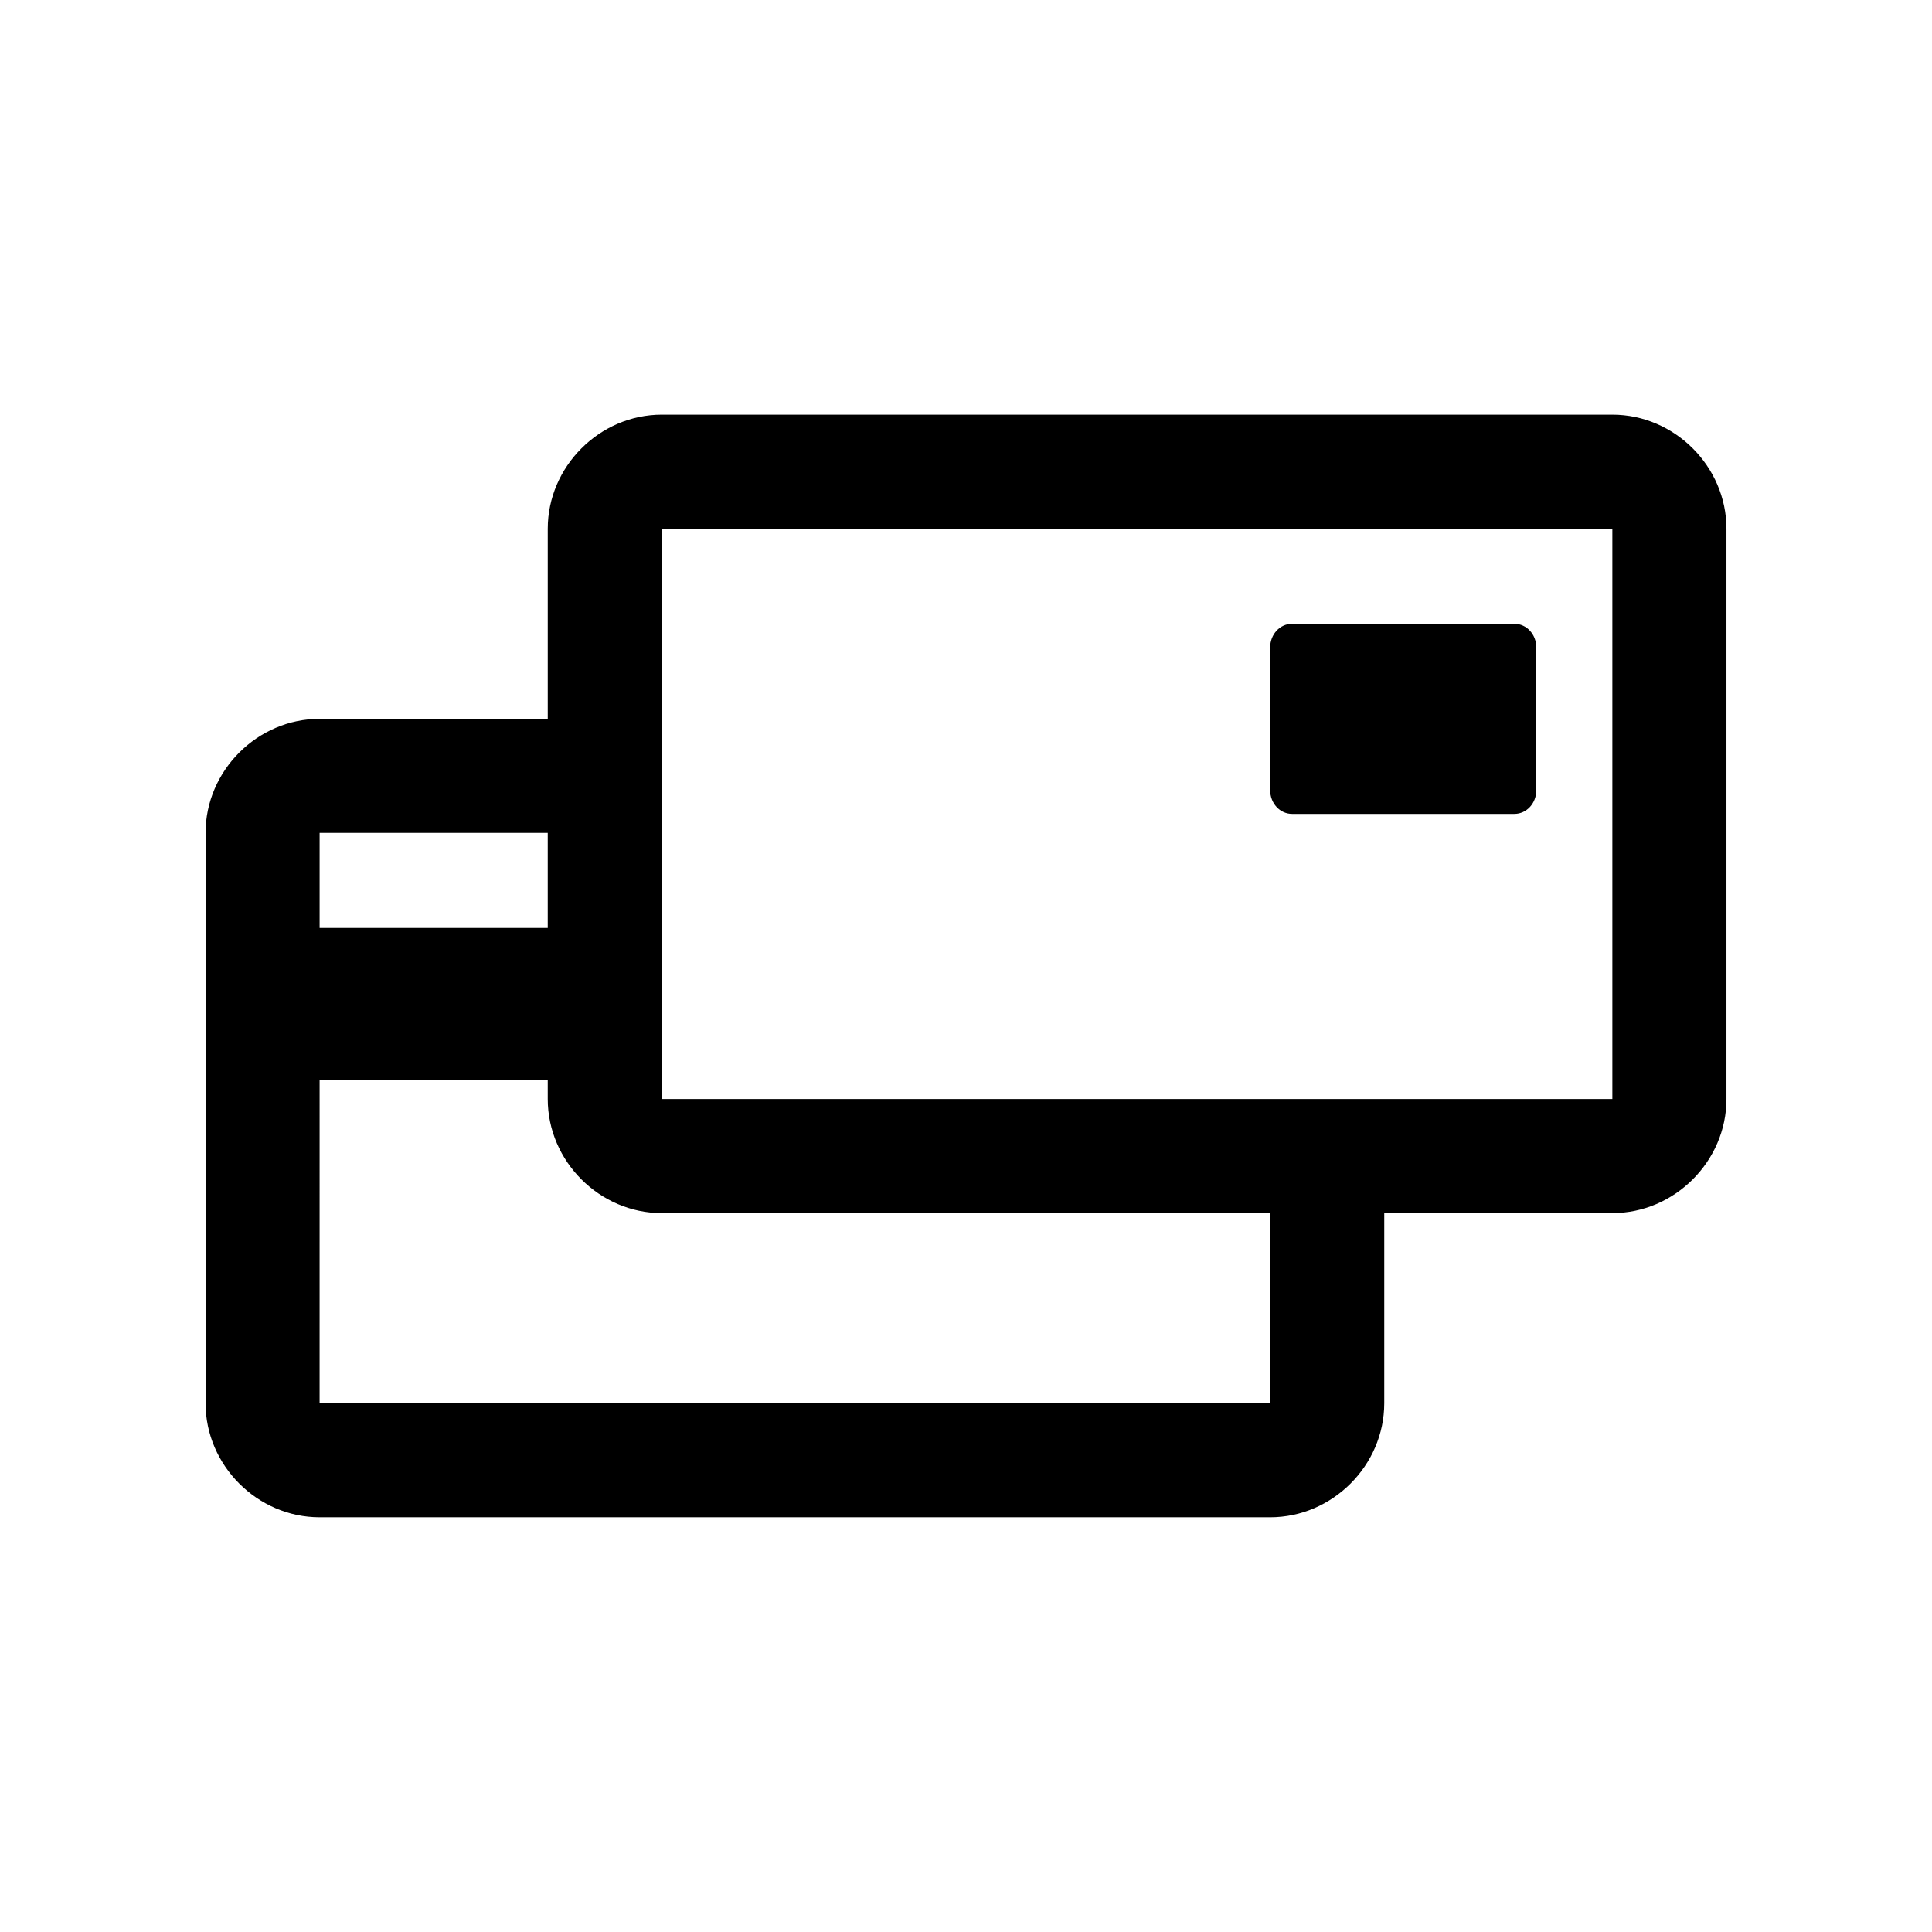 <?xml version="1.0" encoding="UTF-8"?>
<!-- Uploaded to: SVG Repo, www.svgrepo.com, Generator: SVG Repo Mixer Tools -->
<svg fill="#000000" width="800px" height="800px" version="1.1" viewBox="144 144 512 512" xmlns="http://www.w3.org/2000/svg">
 <path d="m319.39 253.89c-16.488 0-30.23 13.742-30.23 30.227v50.383h-60.457c-16.484 0-30.227 13.742-30.227 30.227v151.14c0 16.484 13.742 30.227 30.227 30.227h251.91c16.484 0 30.227-13.742 30.227-30.227v-50.383h60.457c16.484 0 30.23-13.742 30.23-30.227v-151.14c0-16.484-13.746-30.227-30.23-30.227zm0 30.227h251.9v151.14h-251.9zm167.04 25.191c-3.258 0-5.824 2.809-5.824 6.297v37.785c0 3.492 2.566 6.301 5.824 6.301h58.883c3.258 0 5.824-2.809 5.824-6.301v-37.785c0-3.488-2.566-6.297-5.824-6.297zm-257.73 55.418h60.457v25.191h-60.457zm0 65.496h60.457v5.039c0 16.484 13.742 30.227 30.23 30.227h161.22v50.383h-251.91z"/>
</svg>
